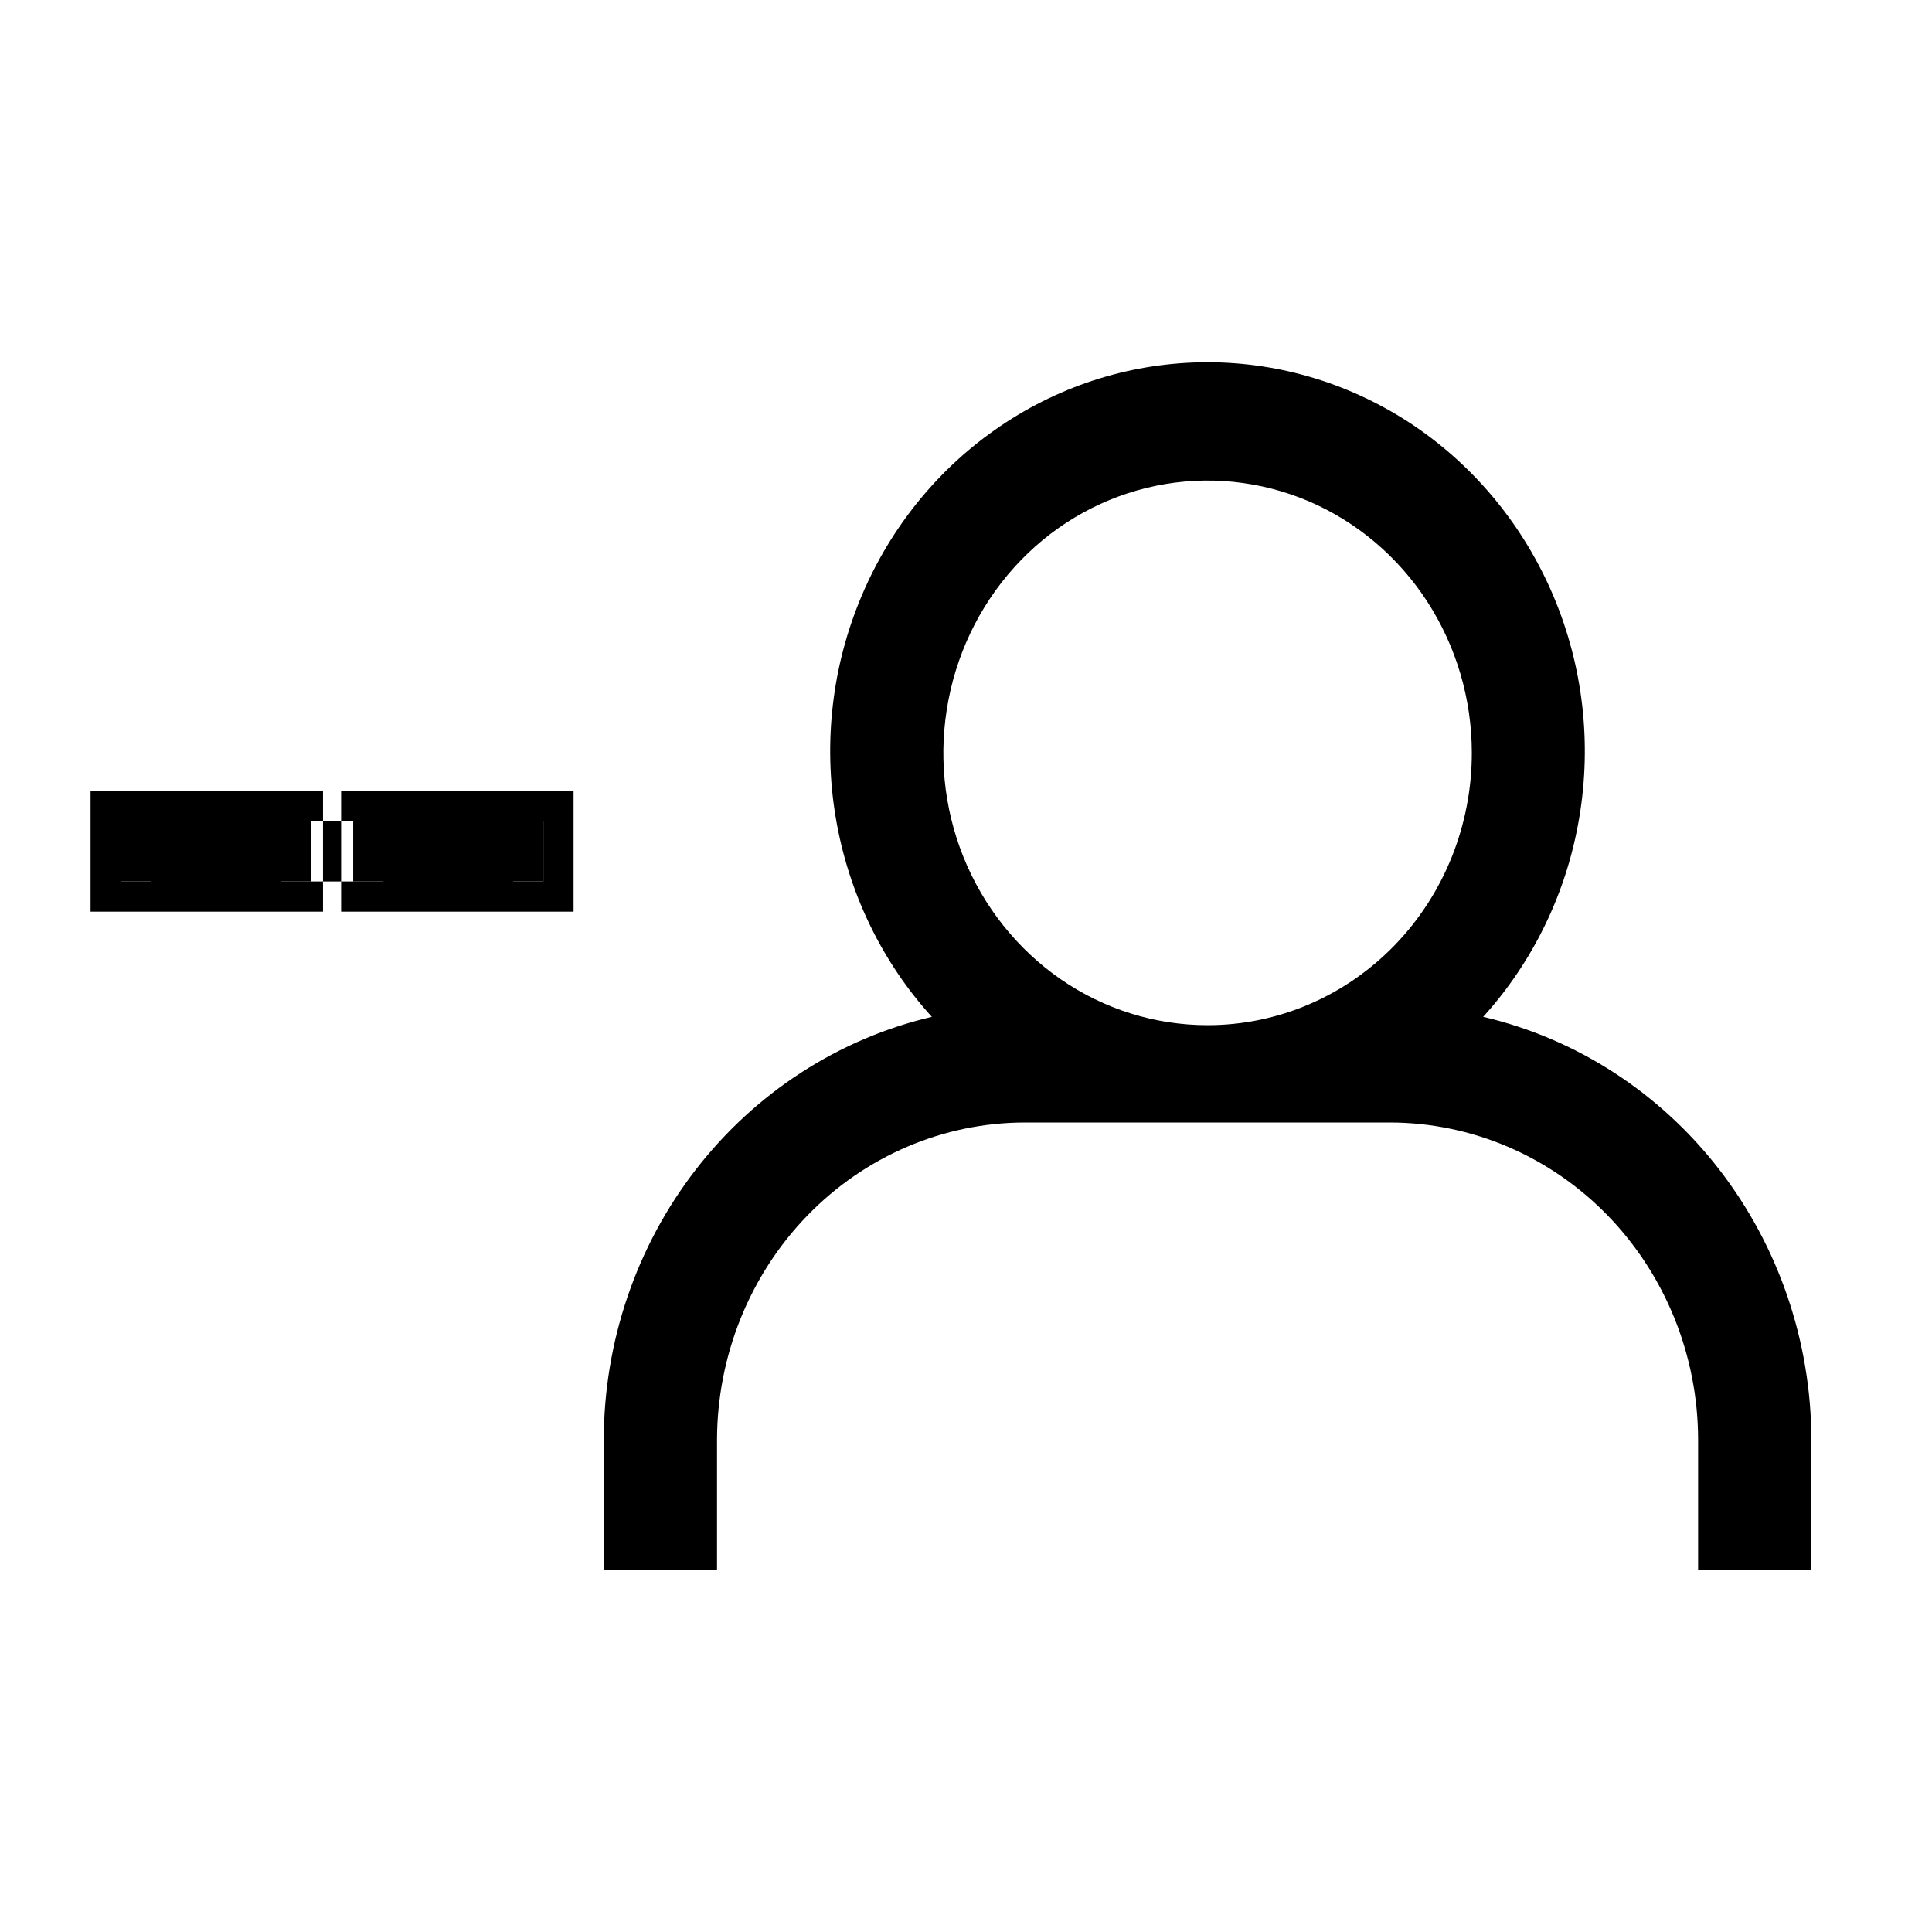 <svg height="16" viewBox="0 0 16 16" width="16" xmlns="http://www.w3.org/2000/svg"><g fill-rule="evenodd" transform="translate(0 3)"><path d="m12.283 5.421c.416-.459.693-1.033.796-1.651.104-.619.03-1.255-.213-1.831-.243-.576-.643-1.066-1.152-1.411-.509-.344-1.105-.528-1.714-.528s-1.205.183-1.714.528c-.509.344-.91.835-1.152 1.411-.243.576-.317 1.212-.213 1.831.104.619.38 1.193.796 1.651-.771.181-1.459.626-1.953 1.263s-.763 1.427-.764 2.242v1.074h.938v-1.074c.001-.697.27-1.366.748-1.859s1.127-.771 1.804-.771h3.021c.677.001 1.325.278 1.804.771.478.493.748 1.162.748 1.859v1.074h.938v-1.074c-.001-.815-.271-1.605-.764-2.242-.493-.637-1.182-1.082-1.953-1.263zm-2.283.069c-.433 0-.856-.132-1.215-.38s-.64-.6-.806-1.012c-.166-.412-.209-.865-.124-1.303s.293-.839.599-1.155.696-.53 1.12-.617c.424-.087.864-.042 1.264.128.4.171.741.46.982.831.24.371.369.807.369 1.253 0 .598-.23 1.172-.641 1.595s-.967.66-1.547.66z"/><path d="m4.5 3.8h-1.575v.25h-.35v-.25h-1.575v.5h1.575v-.25h.35v.25h1.575z"/><path d="m4.5 3.8h.25v-.25h-.25zm-1.575 0v-.25h-.25v.25zm-.35 0h.25v-.25h-.25zm-1.575 0v-.25h-.25v.25zm0 .5h-.25v.25h.25zm1.575 0v.25h.25v-.25zm.35 0h-.25v.25h.25zm1.575 0v.25h.25v-.25zm0-.75h-1.575v.5h1.575zm-1.825.25v.25h.5v-.25zm.25 0h-.35v.5h.35zm-.1.25v-.25h-.5v.25zm-.25-.5h-1.575v.5h1.575zm-1.825.25v.5h.5v-.5zm.25.75h1.575v-.5h-1.575zm1.825-.25v-.25h-.5v.25zm-.15-.25v.25h.5v-.25zm.25.5h1.575v-.5h-1.575zm1.825-.25v-.5h-.5v.5z"/></g></svg>